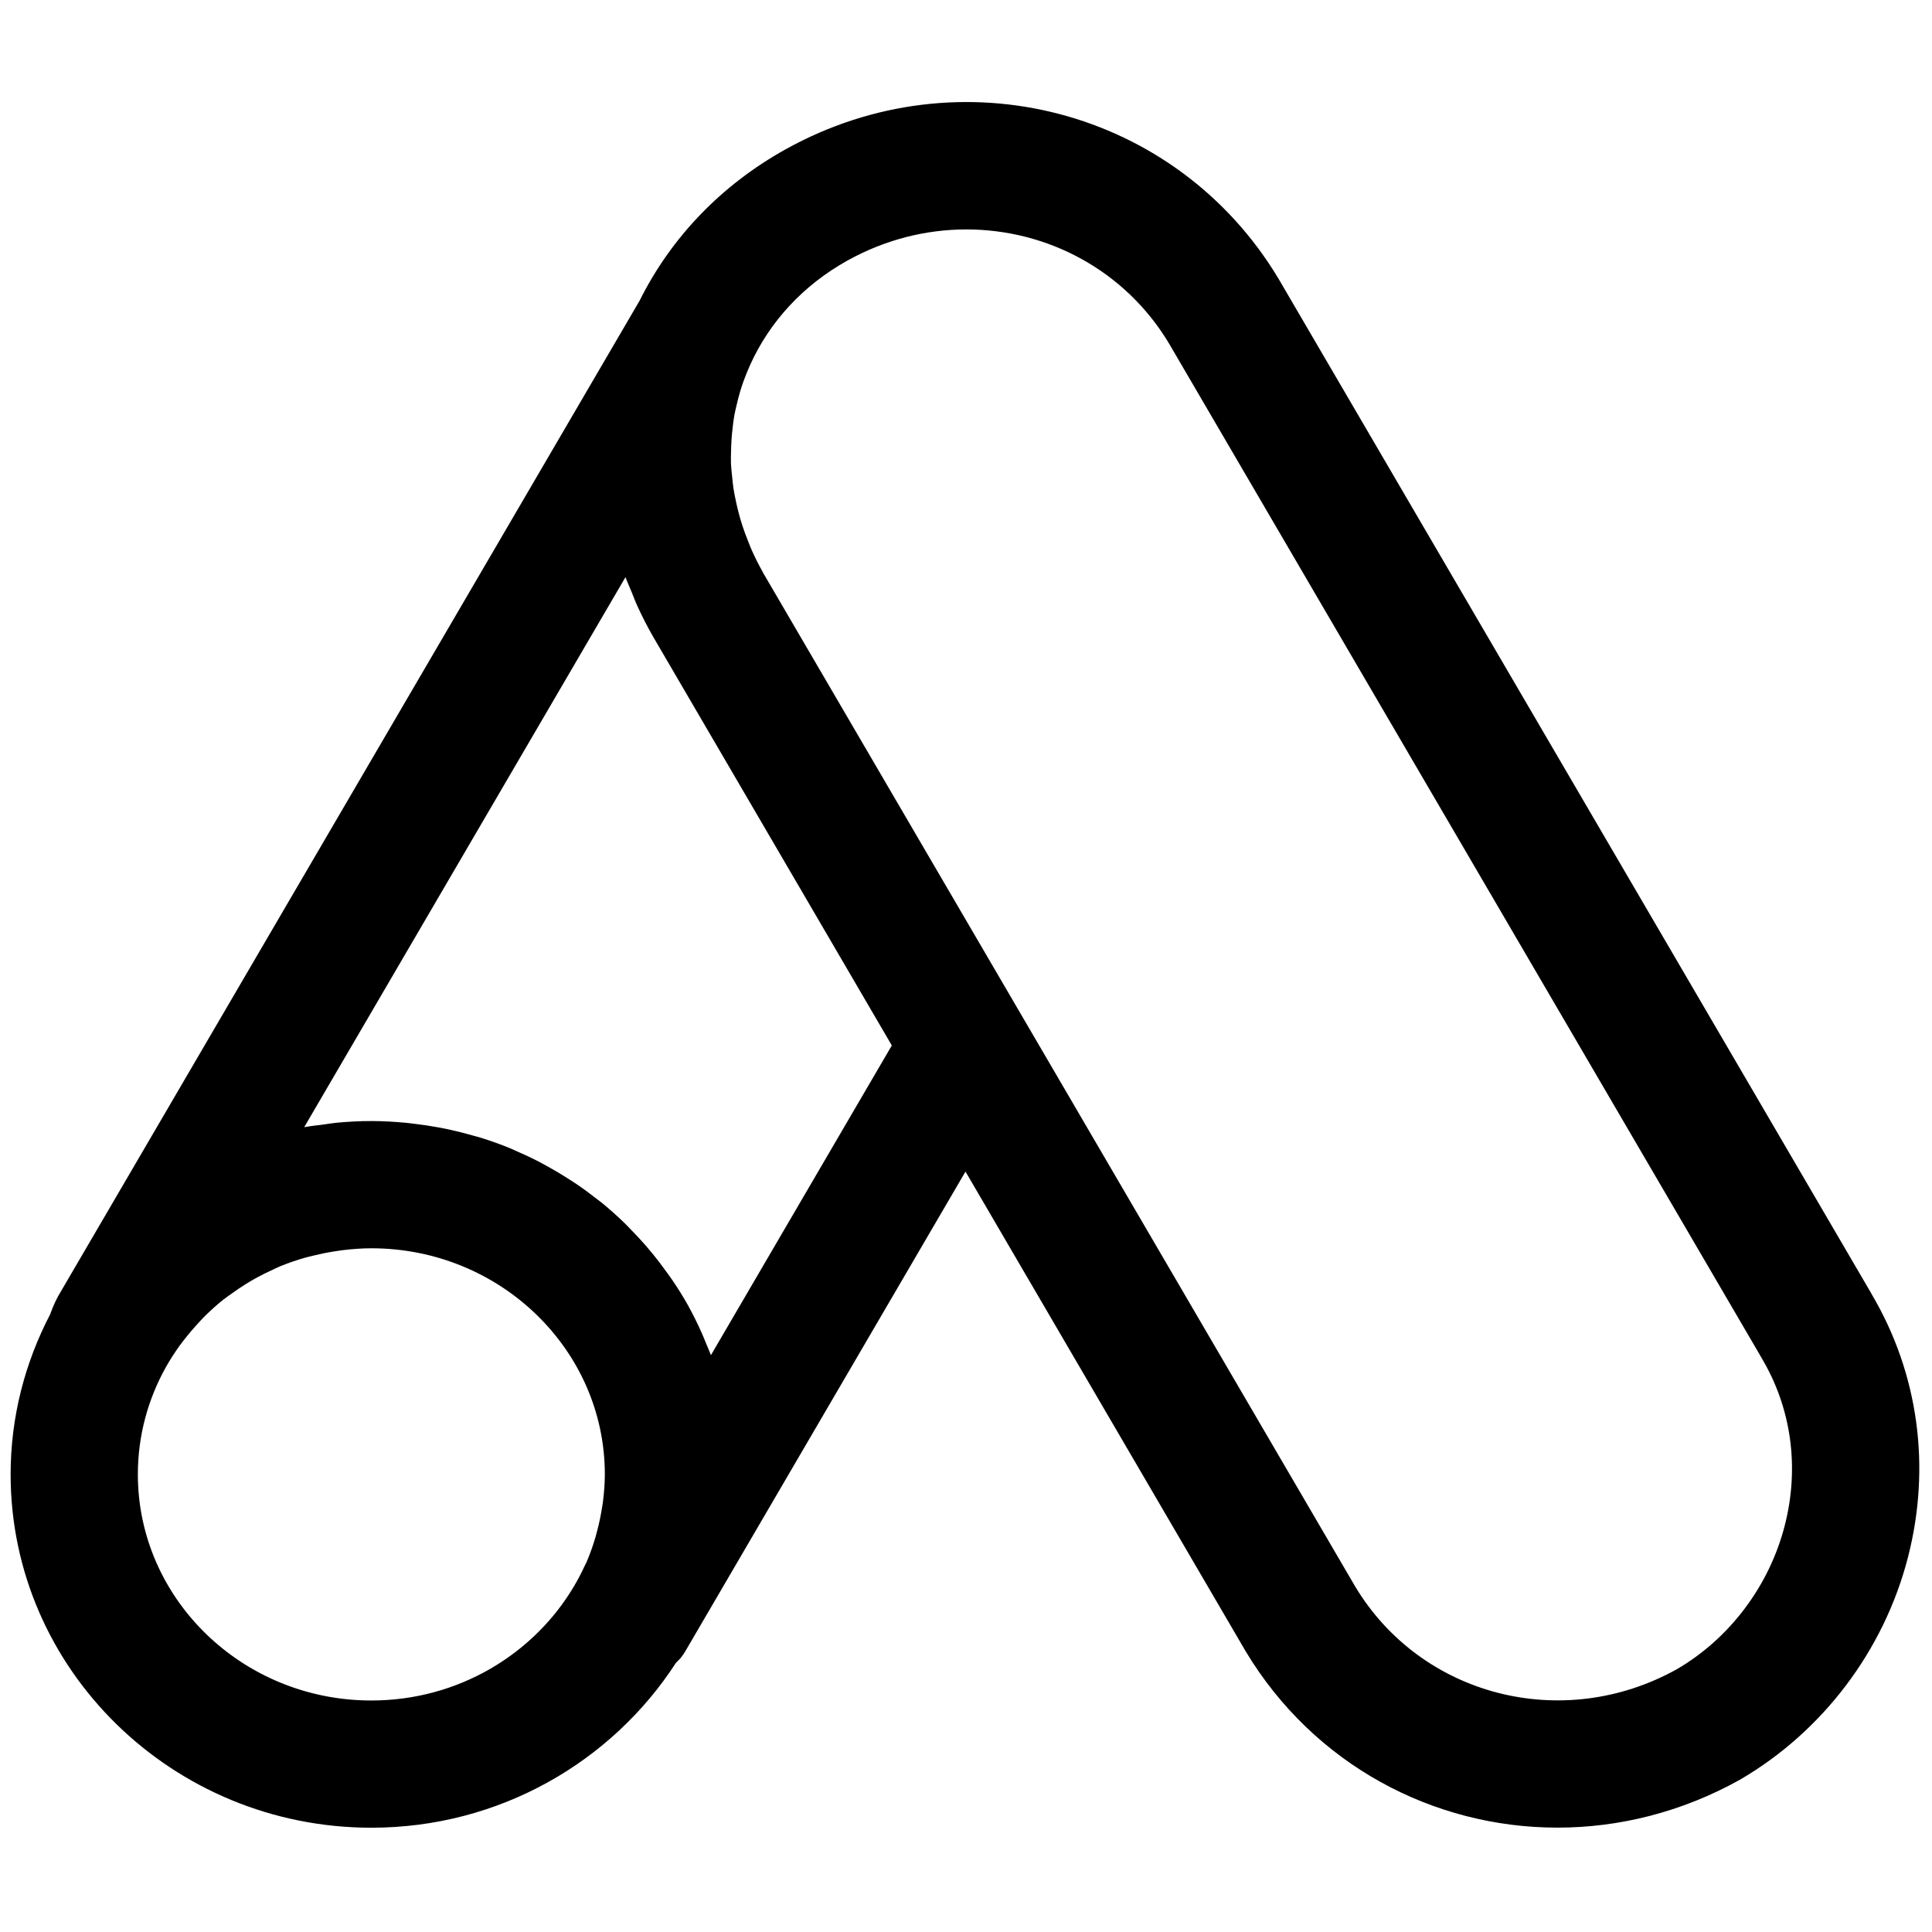 <svg xmlns="http://www.w3.org/2000/svg" xmlns:xlink="http://www.w3.org/1999/xlink" version="1.1" width="256" height="256" viewBox="0 0 256 256" xml:space="preserve">

<defs>
</defs>
<g style="stroke: none; stroke-width: 0; stroke-dasharray: none; stroke-linecap: butt; stroke-linejoin: miter; stroke-miterlimit: 10; fill: none; fill-rule: nonzero; opacity: 1;" transform="translate(1.407 1.407) scale(2.81 2.81)" >
	<path d="M 87.765 60.539 c -0.017 -0.032 -0.034 -0.064 -0.053 -0.097 L 59.783 12.634 c -4.8 -7.99 -15.006 -10.667 -23.235 -6.096 c -3.041 1.69 -5.409 4.168 -6.886 7.136 L 2.392 60.36 c -0.222 0.353 -0.391 0.731 -0.529 1.119 C 0.681 63.748 0 66.307 0 69.023 c 0 9.188 7.63 16.662 17.01 16.662 c 6.042 0 11.344 -3.111 14.362 -7.773 c 0.084 -0.092 0.182 -0.174 0.257 -0.272 c 0.074 -0.098 0.143 -0.199 0.204 -0.306 l 13.194 -22.589 L 58.241 77.37 c 3.213 5.344 8.845 8.311 14.7 8.311 c 2.896 0 5.847 -0.726 8.585 -2.248 c 3.918 -2.276 6.813 -6.104 7.943 -10.501 C 90.567 68.659 89.962 64.265 87.765 60.539 z M 17.01 79.686 C 10.939 79.686 6 74.902 6 69.023 c 0 -1.82 0.475 -3.533 1.309 -5.034 c 0.201 -0.362 0.426 -0.707 0.664 -1.04 c 0.096 -0.134 0.2 -0.262 0.303 -0.392 c 0.165 -0.209 0.337 -0.41 0.516 -0.605 c 0.123 -0.133 0.243 -0.269 0.372 -0.396 c 0.272 -0.268 0.555 -0.524 0.853 -0.762 c 0.137 -0.11 0.285 -0.207 0.428 -0.31 c 0.208 -0.15 0.418 -0.295 0.636 -0.43 c 0.156 -0.097 0.314 -0.19 0.475 -0.28 c 0.263 -0.146 0.533 -0.279 0.808 -0.403 c 0.113 -0.051 0.222 -0.11 0.337 -0.157 c 0.39 -0.16 0.791 -0.296 1.199 -0.412 c 0.125 -0.036 0.253 -0.063 0.38 -0.095 c 0.321 -0.079 0.647 -0.146 0.977 -0.197 c 0.13 -0.02 0.259 -0.042 0.391 -0.058 c 0.449 -0.054 0.902 -0.09 1.362 -0.09 c 6.071 0 11.01 4.782 11.01 10.661 c 0 0.436 -0.036 0.869 -0.09 1.298 c -0.015 0.121 -0.037 0.24 -0.057 0.36 c -0.052 0.32 -0.118 0.636 -0.2 0.949 c -0.031 0.119 -0.06 0.239 -0.095 0.357 c -0.12 0.402 -0.258 0.799 -0.426 1.185 c -0.027 0.062 -0.062 0.12 -0.09 0.181 c -0.147 0.32 -0.312 0.633 -0.492 0.939 C 24.671 77.509 21.101 79.686 17.01 79.686 z M 41.553 48.798 l -8.53 14.604 c -0.071 -0.193 -0.156 -0.378 -0.234 -0.567 c -0.058 -0.142 -0.113 -0.286 -0.176 -0.426 c -0.195 -0.439 -0.403 -0.87 -0.634 -1.288 c -0.006 -0.012 -0.012 -0.024 -0.018 -0.036 c -0.238 -0.429 -0.5 -0.843 -0.775 -1.248 c -0.085 -0.126 -0.177 -0.247 -0.266 -0.371 c -0.201 -0.281 -0.41 -0.555 -0.628 -0.823 c -0.106 -0.13 -0.213 -0.259 -0.323 -0.386 c -0.234 -0.27 -0.479 -0.531 -0.73 -0.787 c -0.096 -0.097 -0.187 -0.198 -0.285 -0.293 c -0.351 -0.339 -0.714 -0.665 -1.093 -0.974 c -0.074 -0.06 -0.152 -0.114 -0.227 -0.172 c -0.313 -0.246 -0.634 -0.483 -0.965 -0.707 c -0.136 -0.092 -0.275 -0.179 -0.413 -0.267 c -0.289 -0.185 -0.584 -0.36 -0.886 -0.528 c -0.145 -0.08 -0.288 -0.161 -0.436 -0.238 c -0.355 -0.184 -0.719 -0.355 -1.088 -0.514 c -0.092 -0.04 -0.18 -0.085 -0.272 -0.123 c -0.462 -0.19 -0.934 -0.358 -1.415 -0.508 c -0.129 -0.04 -0.262 -0.072 -0.393 -0.109 c -0.361 -0.103 -0.726 -0.197 -1.097 -0.277 c -0.169 -0.037 -0.34 -0.069 -0.511 -0.101 c -0.358 -0.066 -0.721 -0.119 -1.086 -0.163 c -0.16 -0.019 -0.319 -0.042 -0.48 -0.056 c -0.522 -0.047 -1.048 -0.078 -1.582 -0.078 c -0.562 0 -1.119 0.03 -1.67 0.083 c -0.186 0.018 -0.366 0.052 -0.55 0.076 c -0.316 0.041 -0.635 0.073 -0.946 0.13 l 15.15 -25.937 c 0.083 0.229 0.187 0.452 0.279 0.678 c 0.094 0.229 0.178 0.459 0.282 0.685 c 0.226 0.494 0.474 0.981 0.749 1.458 c 0.003 0.005 0.007 0.011 0.01 0.017 L 41.553 48.798 z M 83.658 71.438 c -0.732 2.852 -2.607 5.332 -5.096 6.778 c -5.385 2.99 -12.054 1.262 -15.159 -3.905 L 35.504 26.545 c -0.014 -0.024 -0.024 -0.05 -0.038 -0.074 c -0.196 -0.346 -0.371 -0.698 -0.529 -1.053 c -0.064 -0.144 -0.117 -0.29 -0.175 -0.435 c -0.094 -0.235 -0.182 -0.47 -0.259 -0.707 c -0.057 -0.177 -0.109 -0.355 -0.157 -0.534 c -0.056 -0.205 -0.104 -0.411 -0.147 -0.617 c -0.041 -0.196 -0.082 -0.392 -0.112 -0.588 c -0.029 -0.189 -0.046 -0.378 -0.065 -0.568 c -0.021 -0.207 -0.047 -0.414 -0.055 -0.621 c -0.008 -0.188 0.002 -0.376 0.005 -0.564 c 0.005 -0.365 0.029 -0.728 0.072 -1.09 c 0.024 -0.199 0.044 -0.399 0.08 -0.597 c 0.032 -0.18 0.077 -0.357 0.119 -0.535 c 0.052 -0.221 0.107 -0.442 0.175 -0.66 c 0.045 -0.147 0.094 -0.292 0.146 -0.436 c 0.091 -0.253 0.193 -0.503 0.304 -0.75 c 0.922 -2.048 2.507 -3.771 4.595 -4.932 c 1.787 -0.993 3.714 -1.466 5.606 -1.466 c 3.811 0 7.478 1.919 9.553 5.375 l 27.845 47.666 c 0.027 0.051 0.055 0.101 0.084 0.149 C 83.972 65.872 84.365 68.688 83.658 71.438 z" style="stroke: none; stroke-width: 1; stroke-dasharray: none; stroke-linecap: butt; stroke-linejoin: miter; stroke-miterlimit: 10; fill: rgb(0,0,0); fill-rule: nonzero; opacity: 1;" transform=" matrix(1 0 0 1 0 0) " stroke-linecap="round" />
</g>
</svg>